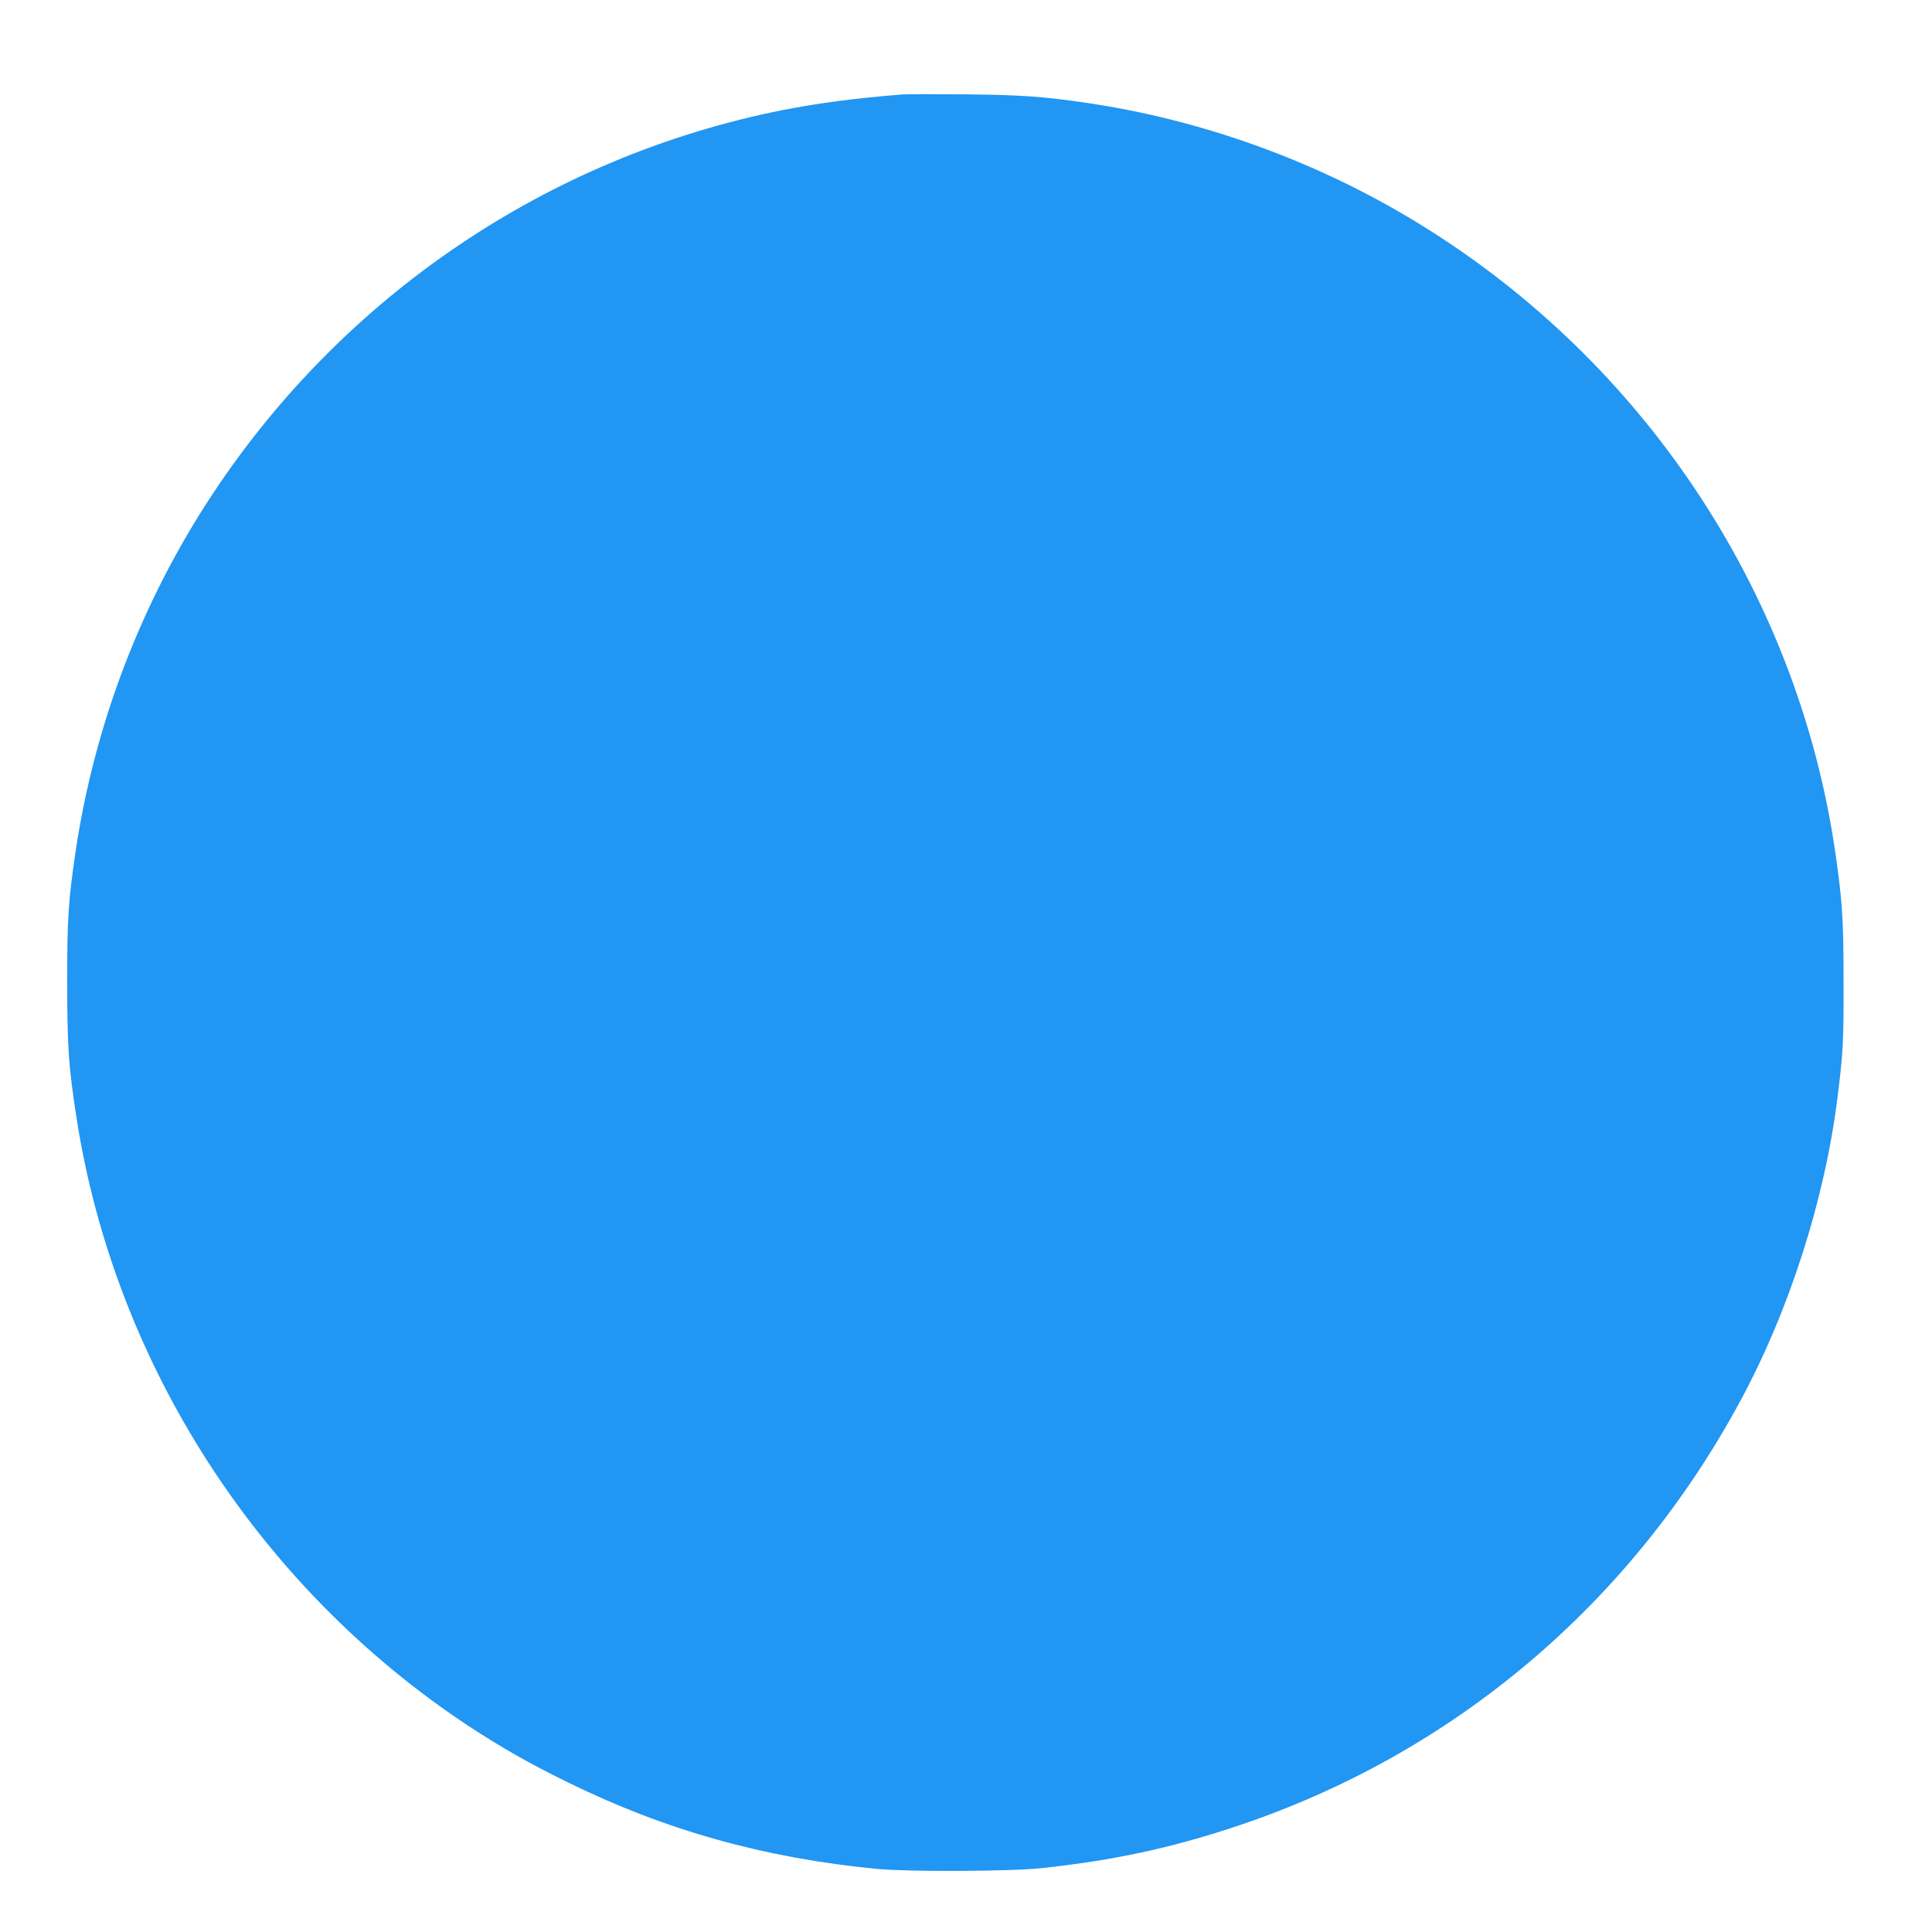 <?xml version="1.0" standalone="no"?>
<!DOCTYPE svg PUBLIC "-//W3C//DTD SVG 20010904//EN"
 "http://www.w3.org/TR/2001/REC-SVG-20010904/DTD/svg10.dtd">
<svg version="1.0" xmlns="http://www.w3.org/2000/svg"
 width="1280pt" height="1280pt" viewBox="0 0 1280 1280"
 preserveAspectRatio="xMidYMid meet">
<g transform="translate(0,1280) scale(0.1,-0.1)"
fill="#2196f3" stroke="none">
<path d="M5975 12174 c-303 -24 -563 -58 -798 -105 -1543 -309 -2900 -1225
-3773 -2549 -468 -710 -777 -1518 -903 -2360 -48 -324 -56 -445 -56 -870 1
-434 9 -552 61 -890 252 -1634 1207 -3116 2598 -4035 215 -141 398 -246 651
-370 649 -320 1308 -505 2055 -577 212 -20 882 -17 1090 5 481 52 857 133
1290 277 1435 477 2614 1472 3341 2820 324 600 559 1334 643 2010 37 291 41
370 40 765 0 417 -8 535 -55 860 -255 1748 -1304 3304 -2839 4212 -649 384
-1384 644 -2125 752 -295 43 -432 52 -805 56 -201 1 -387 1 -415 -1z"/>
</g>
</svg>
